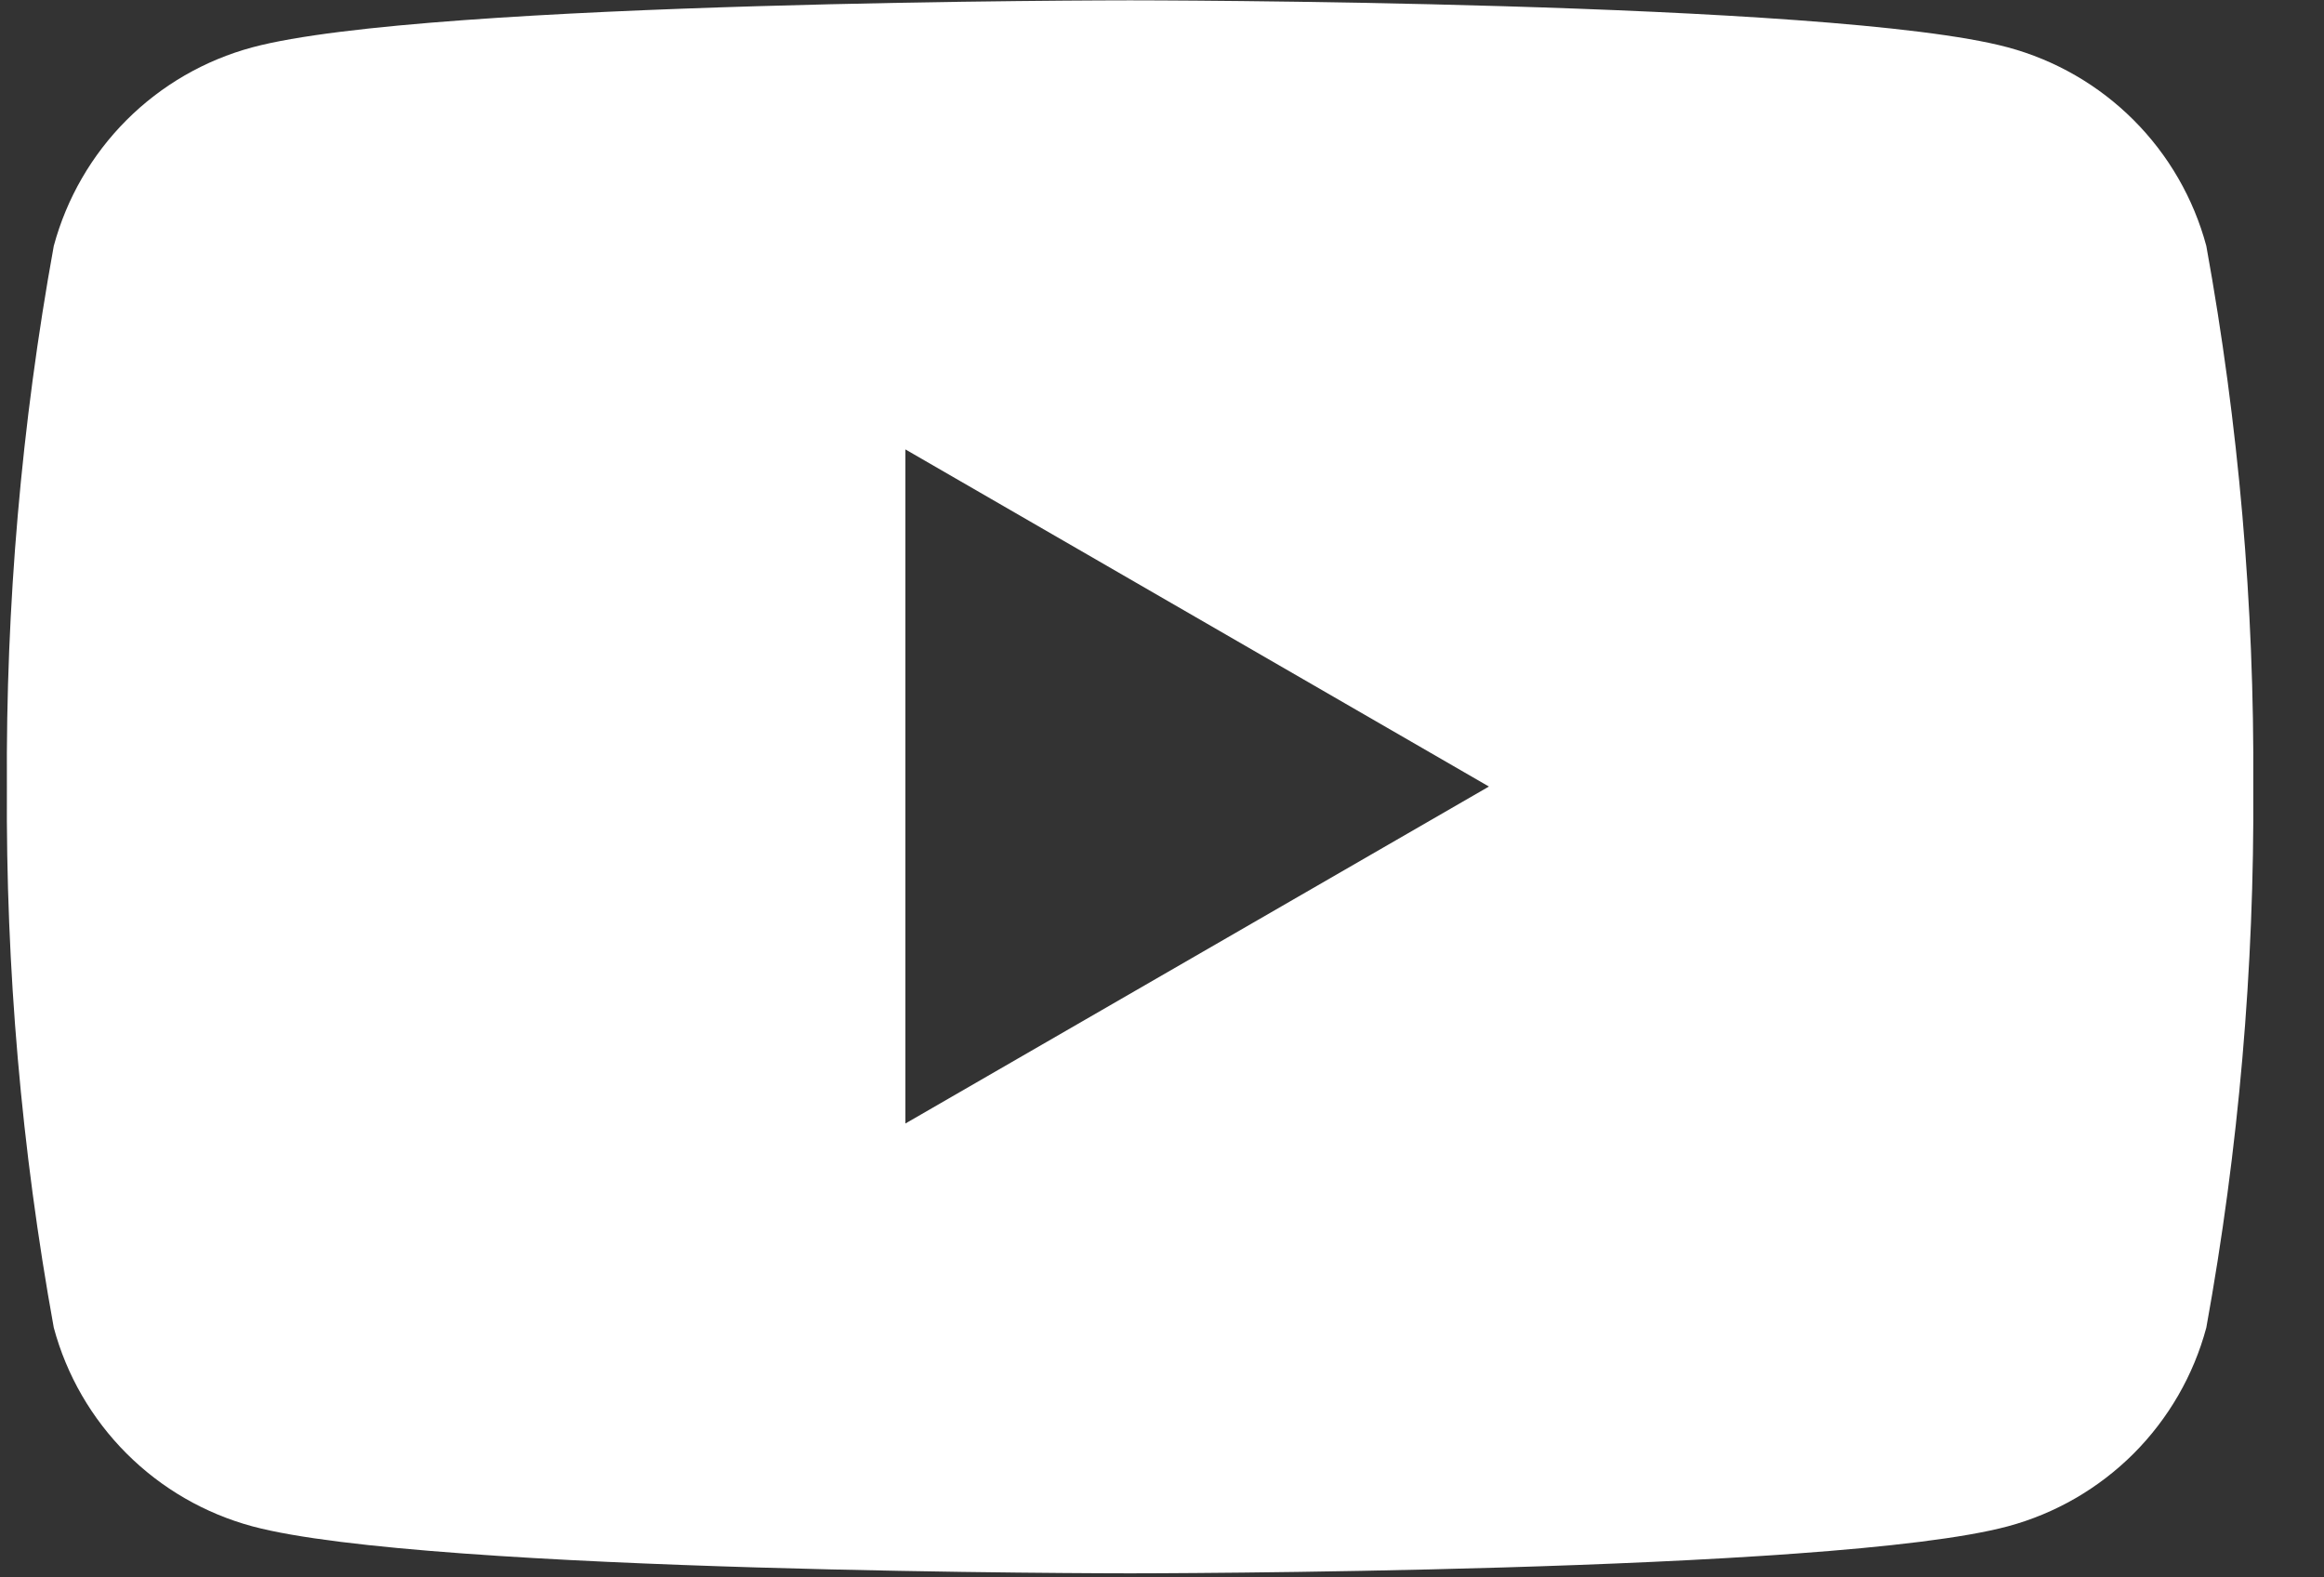 <svg width="28" height="19" viewBox="0 0 28 19" fill="none" xmlns="http://www.w3.org/2000/svg">
<rect x="0" y="0" width="28" height="19" fill="#333333" stroke="none"/>
<path d="M26.582 2.962C26.428 2.389 26.126 1.866 25.706 1.446C25.286 1.026 24.763 0.724 24.19 0.57C22.079 0.004 13.615 0.004 13.615 0.004C13.615 0.004 5.151 0.004 3.041 0.57C2.468 0.724 1.945 1.026 1.525 1.446C1.105 1.866 0.803 2.389 0.648 2.962C0.258 5.111 0.069 7.292 0.083 9.477C0.069 11.661 0.258 13.842 0.648 15.992C0.802 16.565 1.105 17.088 1.525 17.508C1.945 17.928 2.467 18.23 3.041 18.385C5.152 18.951 13.615 18.951 13.615 18.951C13.615 18.951 22.08 18.951 24.19 18.385C24.764 18.231 25.286 17.928 25.706 17.509C26.126 17.088 26.428 16.566 26.582 15.992C26.972 13.842 27.162 11.661 27.148 9.477C27.162 7.292 26.972 5.111 26.582 2.962ZM10.908 13.533V5.413L17.939 9.474L10.908 13.533Z" fill="white"/>
</svg>
